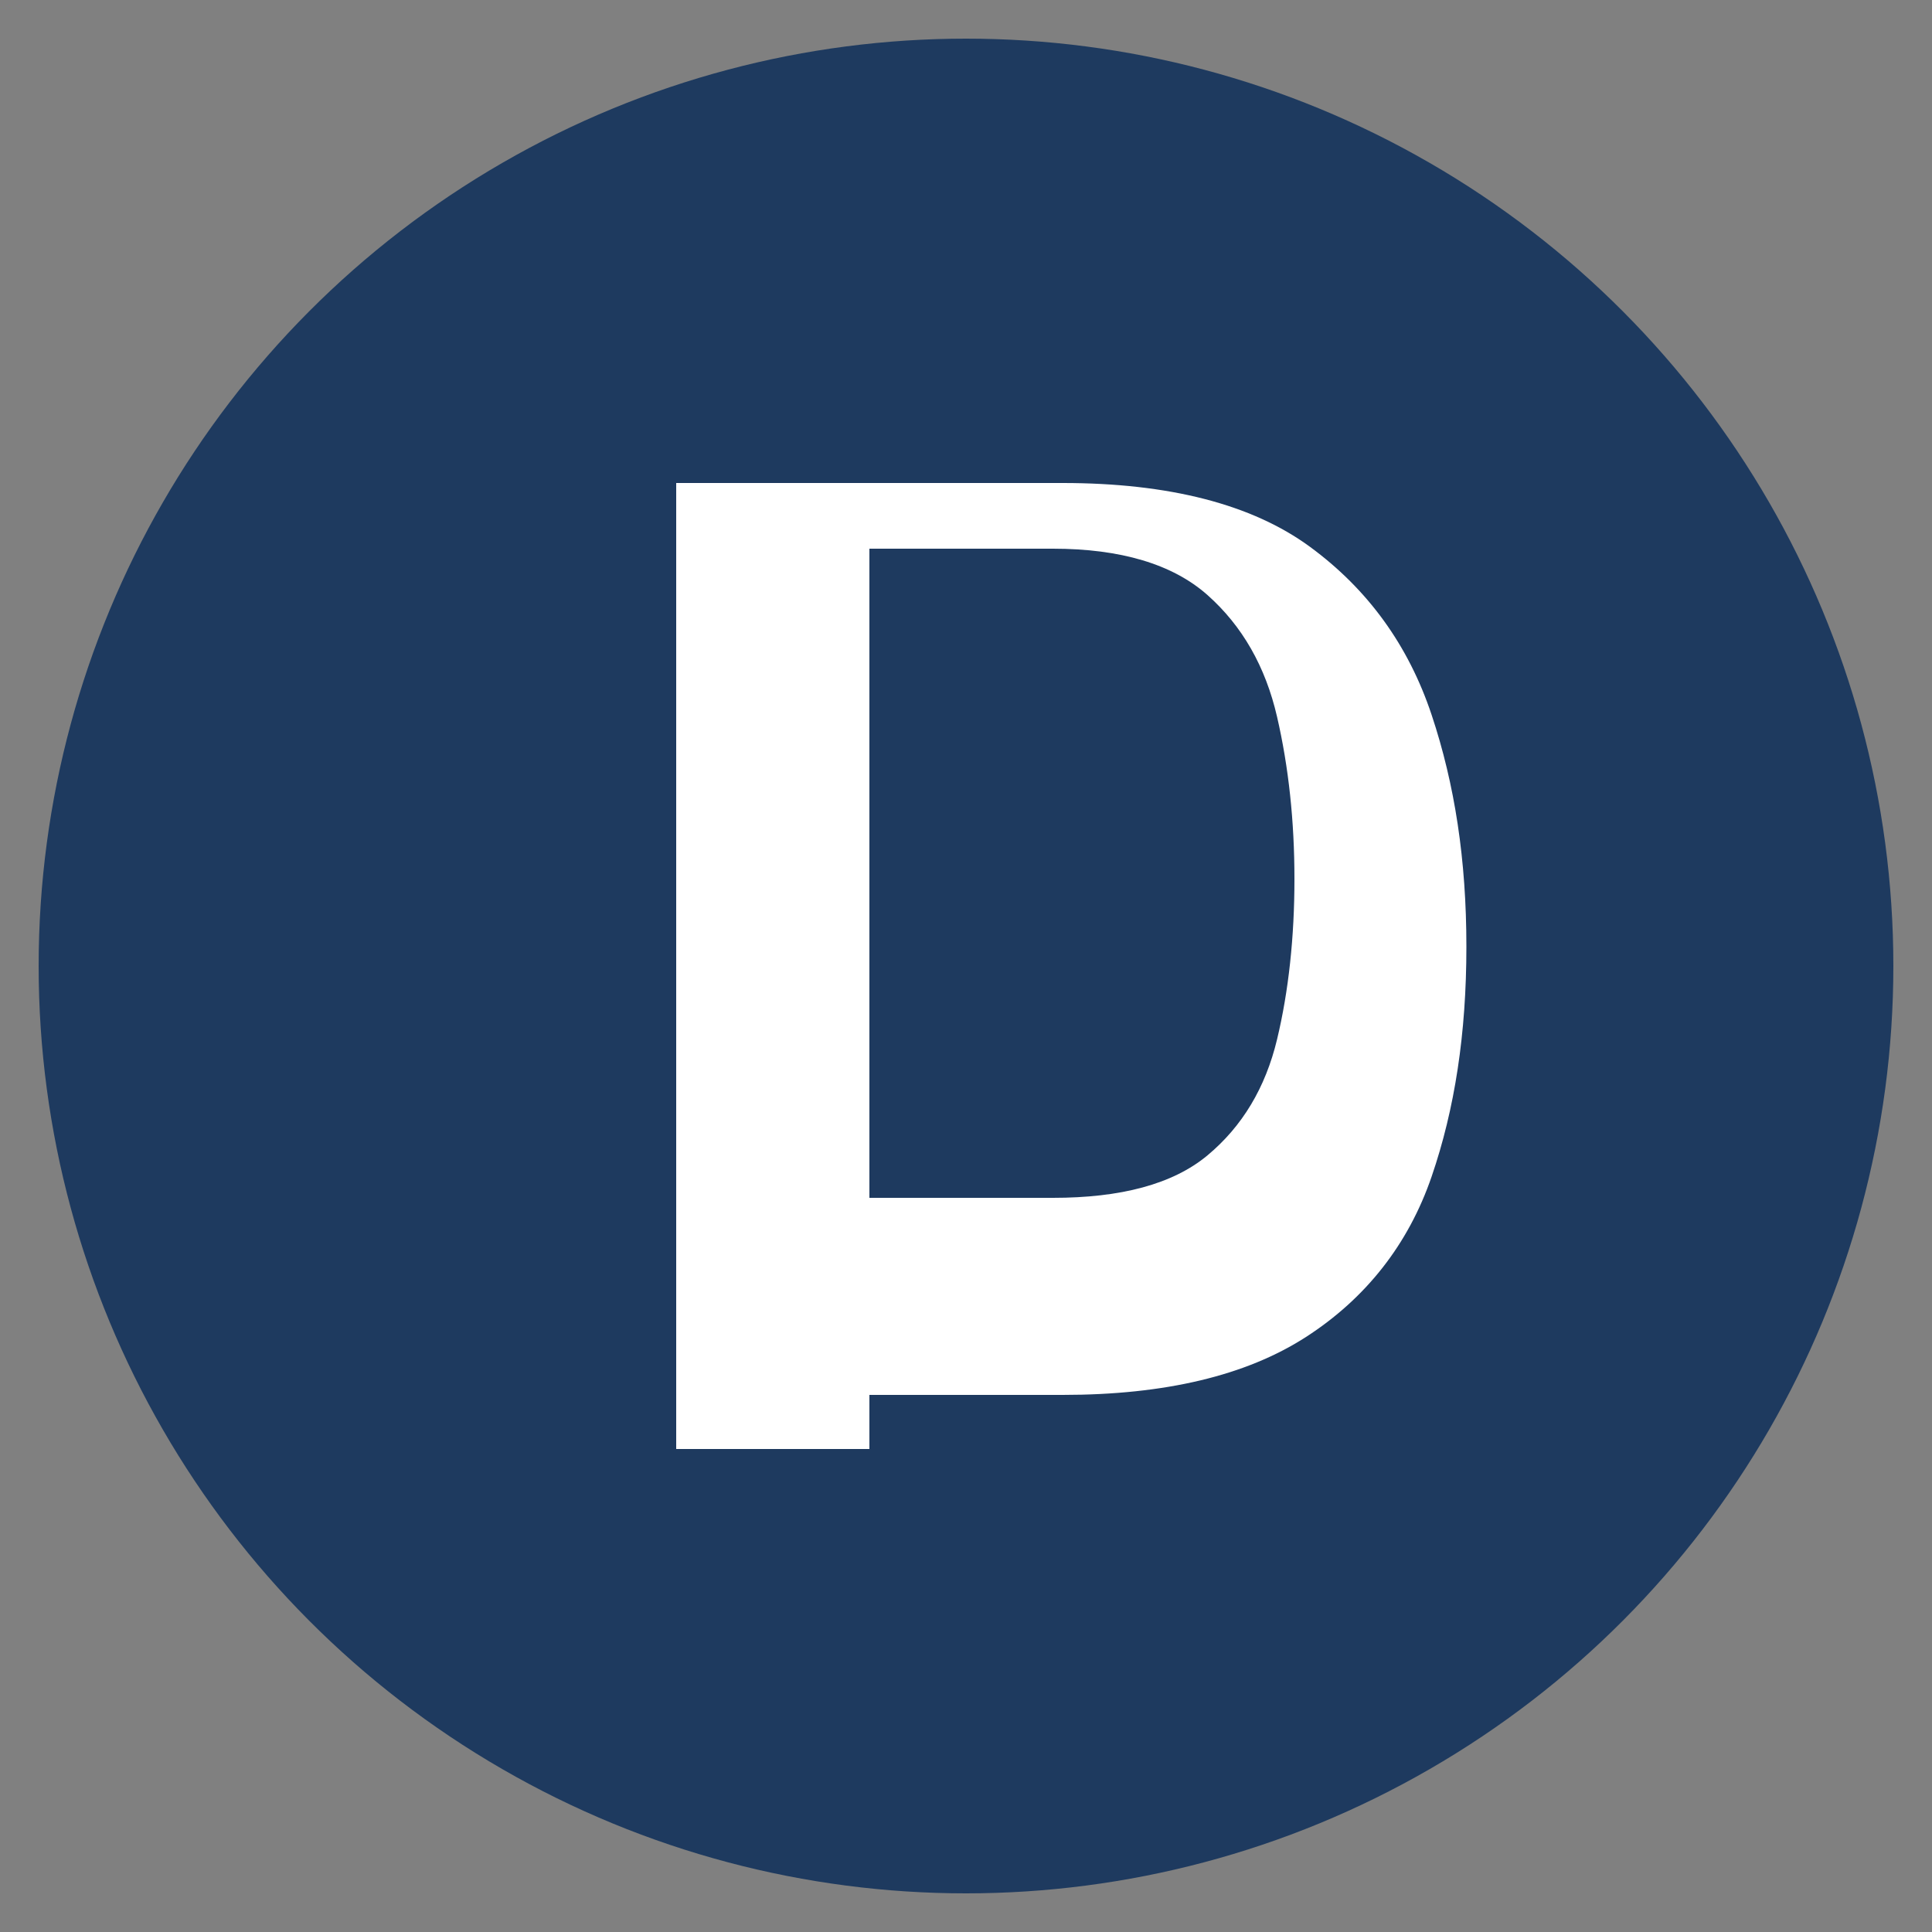 <svg xmlns="http://www.w3.org/2000/svg" viewBox="0 0 100 100">
  <rect x="0" y="0" width="100" height="100" fill="#808080" stroke="none"/>
  <!-- Navy blue circle background -->
  <circle cx="50" cy="50" r="48" fill="#1e3a5f"/>

  <!-- White "P" letter -->
  <path fill="#ffffff" d="M 35 75 L 35 25 L 55 25 C 60.5 25 64.8 26.1 67.8 28.3 C 70.8 30.5 72.9 33.4 74.1 37 C 75.3 40.6 75.9 44.5 75.9 49 C 75.9 53.5 75.3 57.4 74.1 60.9 C 72.9 64.4 70.7 67.2 67.6 69.2 C 64.5 71.2 60.3 72.2 55 72.2 L 45 72.2 L 45 75 Z M 45 62 L 54.5 62 C 58 62 60.7 61.3 62.5 59.8 C 64.3 58.3 65.5 56.3 66.1 53.8 C 66.7 51.3 67 48.5 67 45.5 C 67 42.5 66.7 39.7 66.1 37.1 C 65.5 34.5 64.3 32.4 62.5 30.8 C 60.7 29.2 58 28.4 54.5 28.4 L 45 28.4 Z"/>
</svg>
